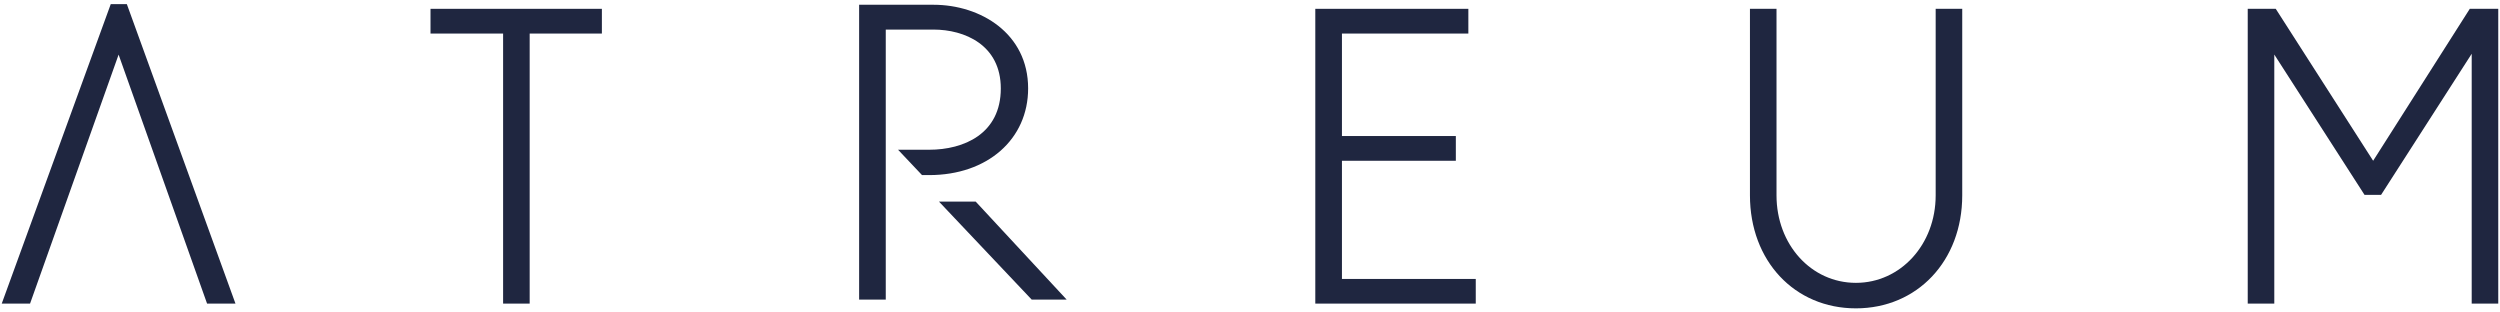 <?xml version="1.0" encoding="UTF-8"?> <svg xmlns="http://www.w3.org/2000/svg" width="488" height="61" viewBox="0 0 488 61" fill="none"><path d="M183.287 39.35L201.391 58.486H208.216L190.454 39.35H183.287Z" fill="#1F2640"></path><path d="M21.617 0.81L0.339 59.263H5.867L23.151 10.662L40.421 59.263H45.964L24.761 0.81H21.617Z" fill="#1F2640"></path><path d="M84.035 6.55H98.206V59.263H103.391V6.55H117.487V1.722H84.035V6.55Z" fill="#1F2640"></path><path d="M261.947 31.382H284.179V26.553H261.947V6.55H286.623V1.722H256.747V59.263H288.068V54.45H261.947V31.382Z" fill="#1F2640"></path><path d="M377.843 38.139C377.843 47.707 371.003 55.212 362.272 55.212C353.54 55.212 346.775 47.737 346.775 38.139V1.722H341.59V38.139C341.59 50.906 350.277 60.19 362.272 60.19C374.267 60.19 383.028 50.906 383.028 38.139V1.722H377.843V38.139Z" fill="#1F2640"></path><path d="M482.102 1.722L463.238 31.382L444.225 1.722H438.757V59.263H443.942V10.647L461.555 38.035H464.788L482.475 10.497V59.263H487.66V1.722H482.102Z" fill="#1F2640"></path><path d="M200.691 17.254C200.691 6.535 191.408 0.929 182.214 0.929H167.701V58.486H172.901V5.773H182.214C188.279 5.773 195.357 8.763 195.357 17.269C195.357 26.134 188.13 29.229 181.38 29.229H175.3L179.979 34.178H181.38C192.749 34.178 200.691 27.181 200.691 17.254Z" fill="#1F2640"></path></svg> 